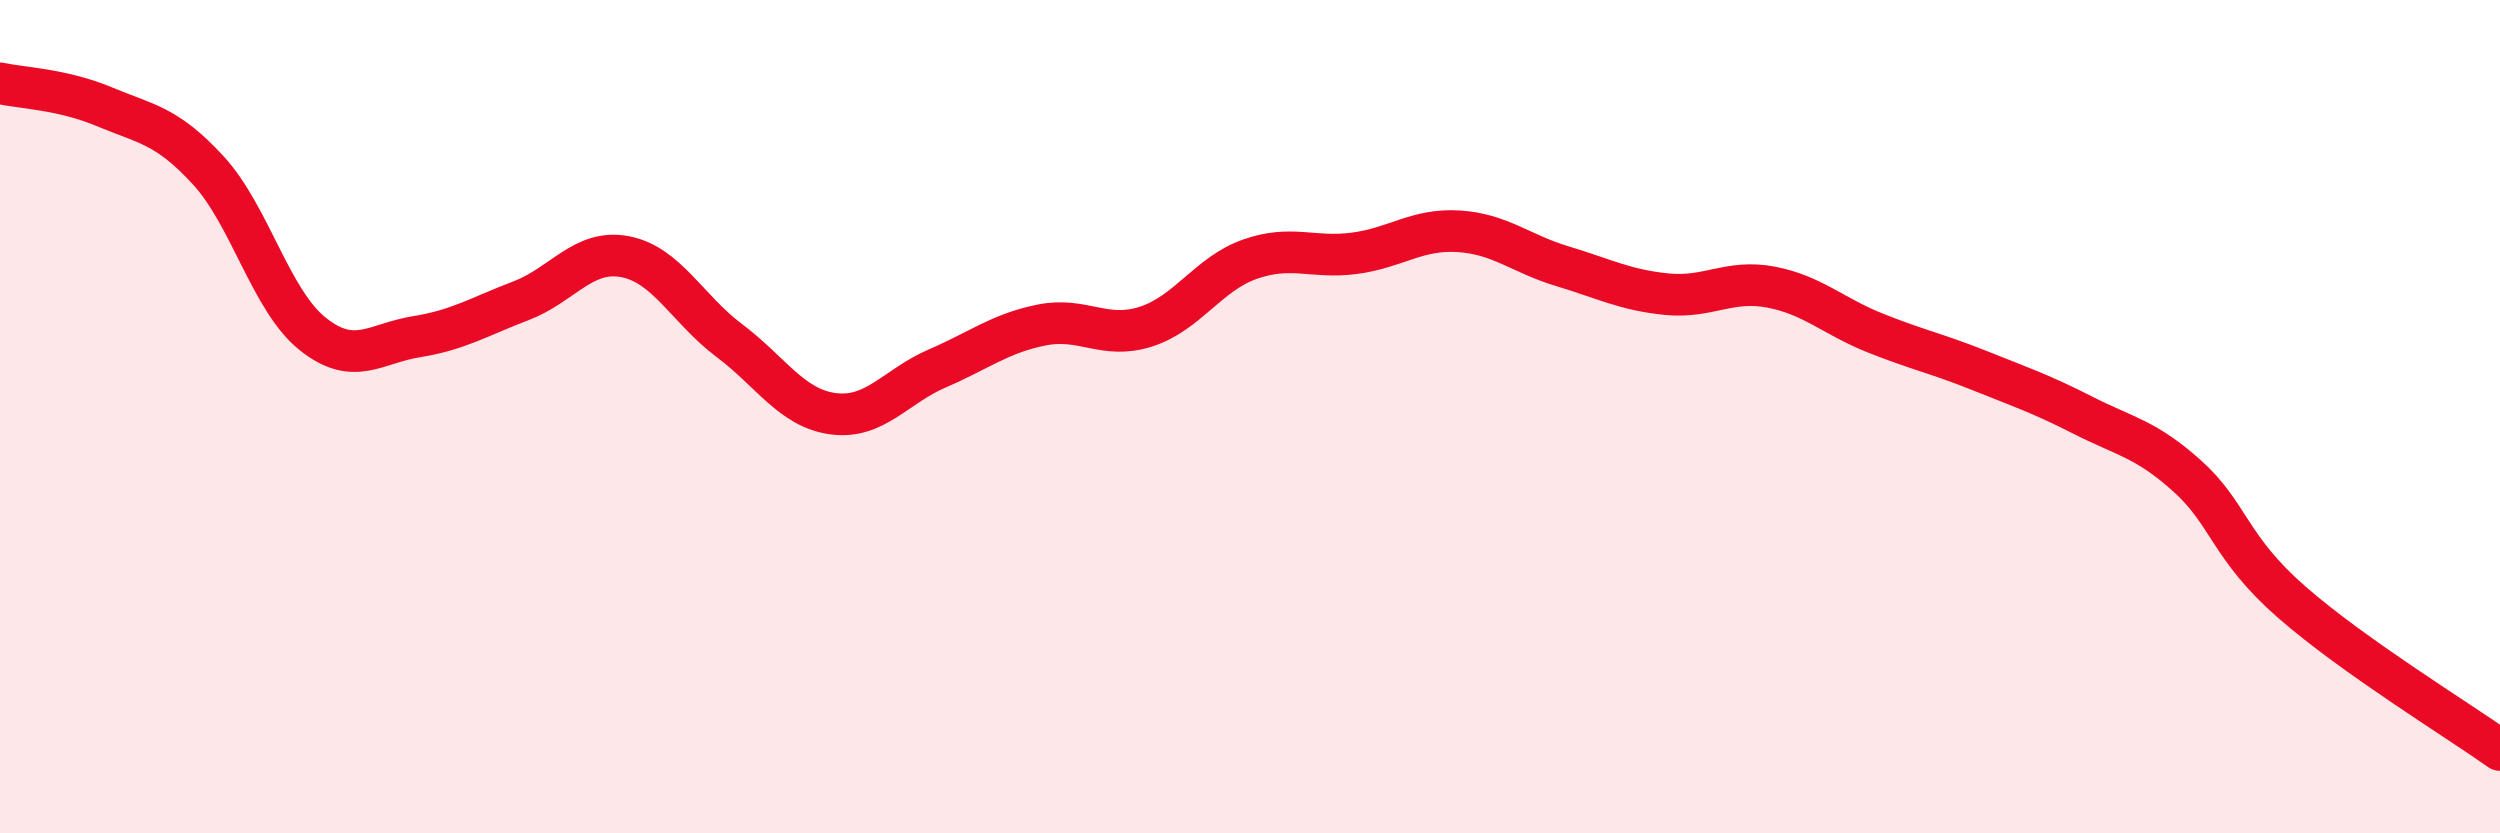 
    <svg width="60" height="20" viewBox="0 0 60 20" xmlns="http://www.w3.org/2000/svg">
      <path
        d="M 0,2 C 0.5,2.11 1.5,2.14 2.5,2.56 C 3.5,2.98 4,3 5,4.09 C 6,5.18 6.5,7.21 7.5,8.01 C 8.5,8.81 9,8.24 10,8.08 C 11,7.92 11.5,7.6 12.5,7.22 C 13.5,6.84 14,5.97 15,6.16 C 16,6.35 16.5,7.42 17.5,8.17 C 18.5,8.92 19,9.8 20,9.93 C 21,10.06 21.5,9.27 22.5,8.84 C 23.5,8.41 24,8 25,7.8 C 26,7.6 26.5,8.16 27.5,7.84 C 28.5,7.52 29,6.57 30,6.22 C 31,5.87 31.5,6.21 32.5,6.08 C 33.5,5.95 34,5.49 35,5.55 C 36,5.61 36.5,6.09 37.5,6.39 C 38.5,6.69 39,6.96 40,7.06 C 41,7.16 41.5,6.7 42.5,6.89 C 43.5,7.08 44,7.59 45,7.99 C 46,8.39 46.5,8.49 47.5,8.89 C 48.5,9.29 49,9.46 50,9.97 C 51,10.48 51.5,10.53 52.5,11.43 C 53.5,12.33 53.5,13.14 55,14.45 C 56.5,15.76 59,17.29 60,18L60 20L0 20Z"
        fill="#EB0A25"
        opacity="0.1"
        stroke-linecap="round"
        stroke-linejoin="round"
      />
      <path
        d="M 0,2 C 0.5,2.11 1.5,2.14 2.5,2.56 C 3.5,2.98 4,3 5,4.09 C 6,5.18 6.5,7.21 7.5,8.01 C 8.5,8.81 9,8.24 10,8.08 C 11,7.92 11.5,7.6 12.5,7.22 C 13.5,6.84 14,5.97 15,6.16 C 16,6.35 16.5,7.42 17.5,8.17 C 18.5,8.92 19,9.8 20,9.93 C 21,10.06 21.5,9.27 22.5,8.84 C 23.5,8.41 24,8 25,7.8 C 26,7.6 26.5,8.16 27.5,7.84 C 28.5,7.52 29,6.57 30,6.22 C 31,5.87 31.5,6.21 32.5,6.08 C 33.5,5.95 34,5.49 35,5.55 C 36,5.61 36.5,6.09 37.5,6.39 C 38.5,6.69 39,6.96 40,7.06 C 41,7.16 41.5,6.7 42.5,6.89 C 43.5,7.08 44,7.59 45,7.99 C 46,8.39 46.5,8.49 47.5,8.89 C 48.5,9.29 49,9.46 50,9.97 C 51,10.48 51.5,10.53 52.5,11.43 C 53.5,12.33 53.5,13.14 55,14.45 C 56.5,15.76 59,17.29 60,18"
        stroke="#EB0A25"
        stroke-width="1"
        fill="none"
        stroke-linecap="round"
        stroke-linejoin="round"
      />
    </svg>
  